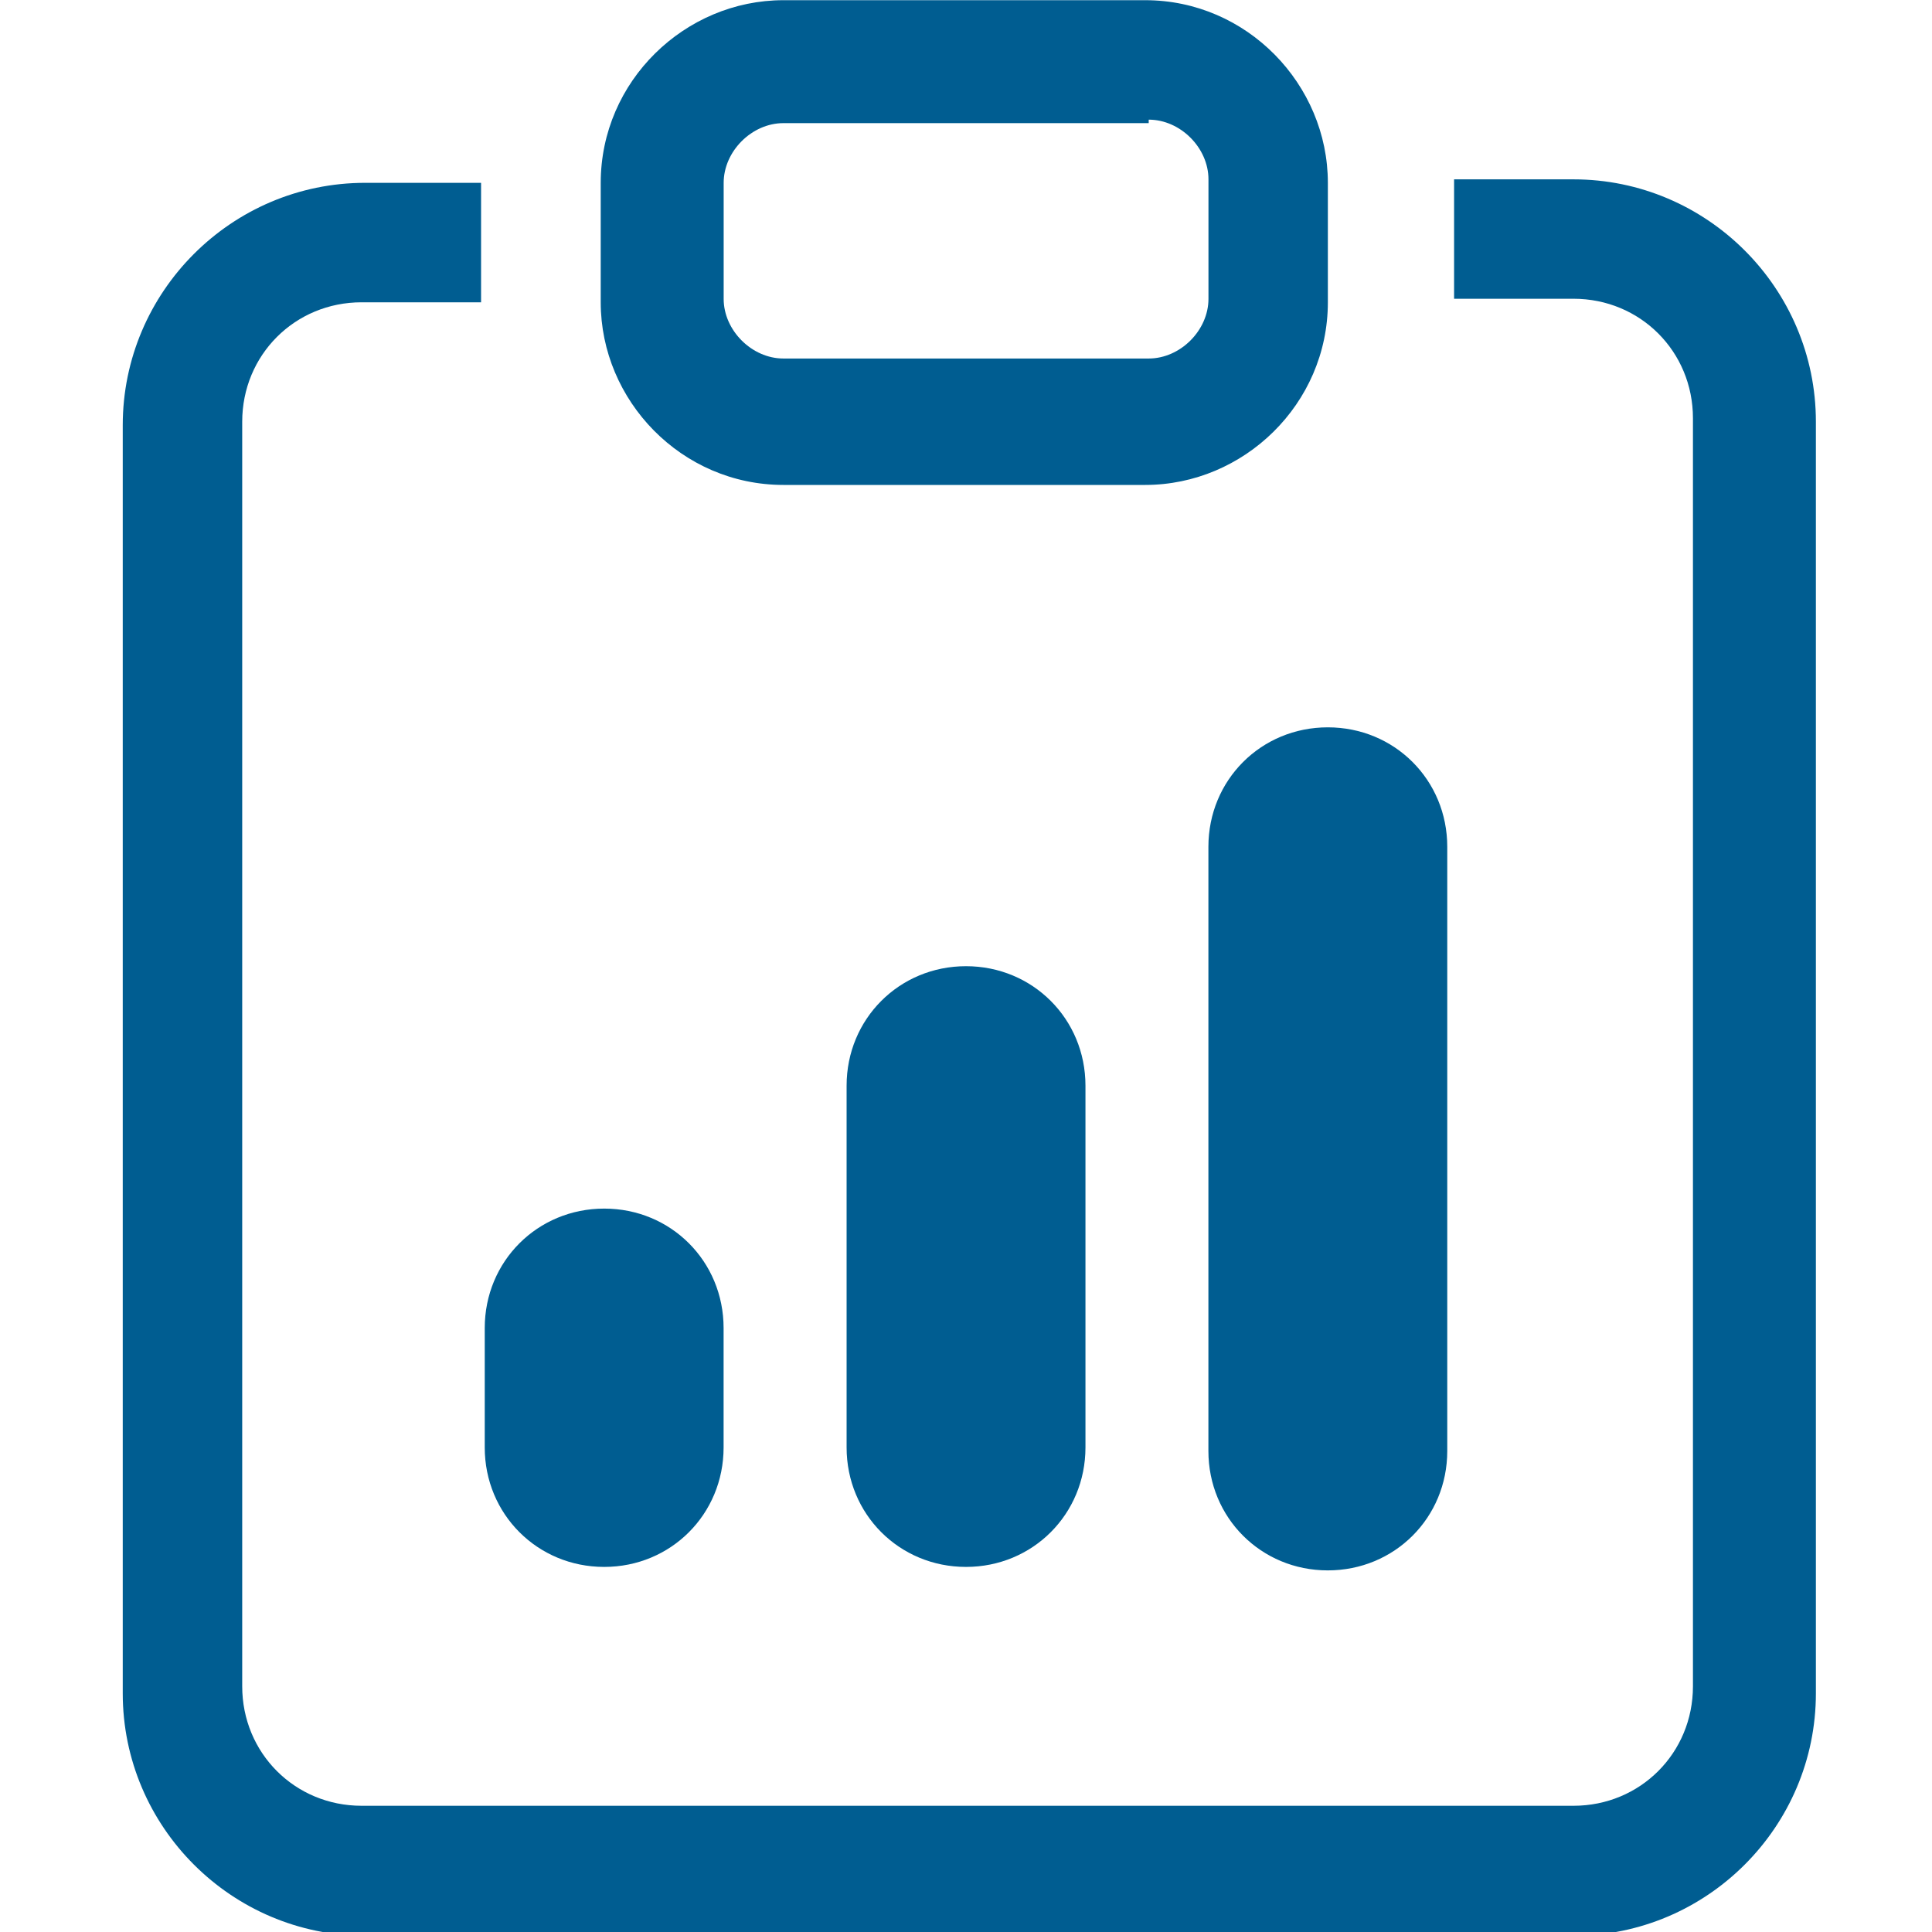 <svg width="30" height="30" viewBox="0 0 30 30" fill="none" xmlns="http://www.w3.org/2000/svg">
<g clip-path="url(#clip0_1081_10537)">
<path d="M7.527 20.622C7.527 19.585 8.346 18.767 9.382 18.767C10.418 18.767 11.236 19.585 11.236 20.622V22.476C11.236 23.512 10.418 24.331 9.382 24.331C8.346 24.331 7.527 23.512 7.527 22.476V20.622ZM18.764 13.149C18.764 12.112 19.582 11.294 20.618 11.294C21.655 11.294 22.473 12.112 22.473 13.149V22.531C22.473 23.567 21.655 24.385 20.618 24.385C19.582 24.385 18.764 23.567 18.764 22.531V13.149ZM13.146 16.858C13.146 15.822 13.964 15.003 15 15.003C16.036 15.003 16.855 15.822 16.855 16.858V22.476C16.855 23.512 16.036 24.331 15 24.331C13.964 24.331 13.146 23.512 13.146 22.476V16.858Z" fill="#005D91"/>
<path d="M7.524 2.839H5.67C3.597 2.839 1.906 4.53 1.906 6.603V26.294C1.906 28.367 3.597 30.058 5.67 30.058H24.433C26.506 30.058 28.197 28.367 28.197 26.294V6.549C28.197 4.476 26.506 2.785 24.433 2.785H22.579V4.639H24.433C25.47 4.639 26.288 5.458 26.288 6.494V26.185C26.288 27.221 25.47 28.04 24.433 28.04H5.615C4.579 28.04 3.761 27.221 3.761 26.185V6.549C3.761 5.512 4.579 4.694 5.615 4.694H7.47V2.839H7.524Z" fill="#005D91"/>
<path d="M17.837 1.858C18.328 1.858 18.765 2.294 18.765 2.785V4.64C18.765 5.13 18.328 5.567 17.837 5.567H12.165C11.674 5.567 11.237 5.13 11.237 4.64V2.84C11.237 2.349 11.674 1.912 12.165 1.912H17.837V1.858ZM12.165 0.003C10.637 0.003 9.328 1.258 9.328 2.84V4.694C9.328 6.221 10.583 7.53 12.165 7.53H17.783C19.31 7.53 20.619 6.276 20.619 4.694V2.84C20.619 1.312 19.364 0.003 17.783 0.003H12.165Z" fill="#005D91"/>
</g>
<defs>
<clipPath id="clip0_1081_10537">
<rect width="30" height="30" fill="white" transform="translate(0 0.003)"/>
</clipPath>
</defs>
</svg>
